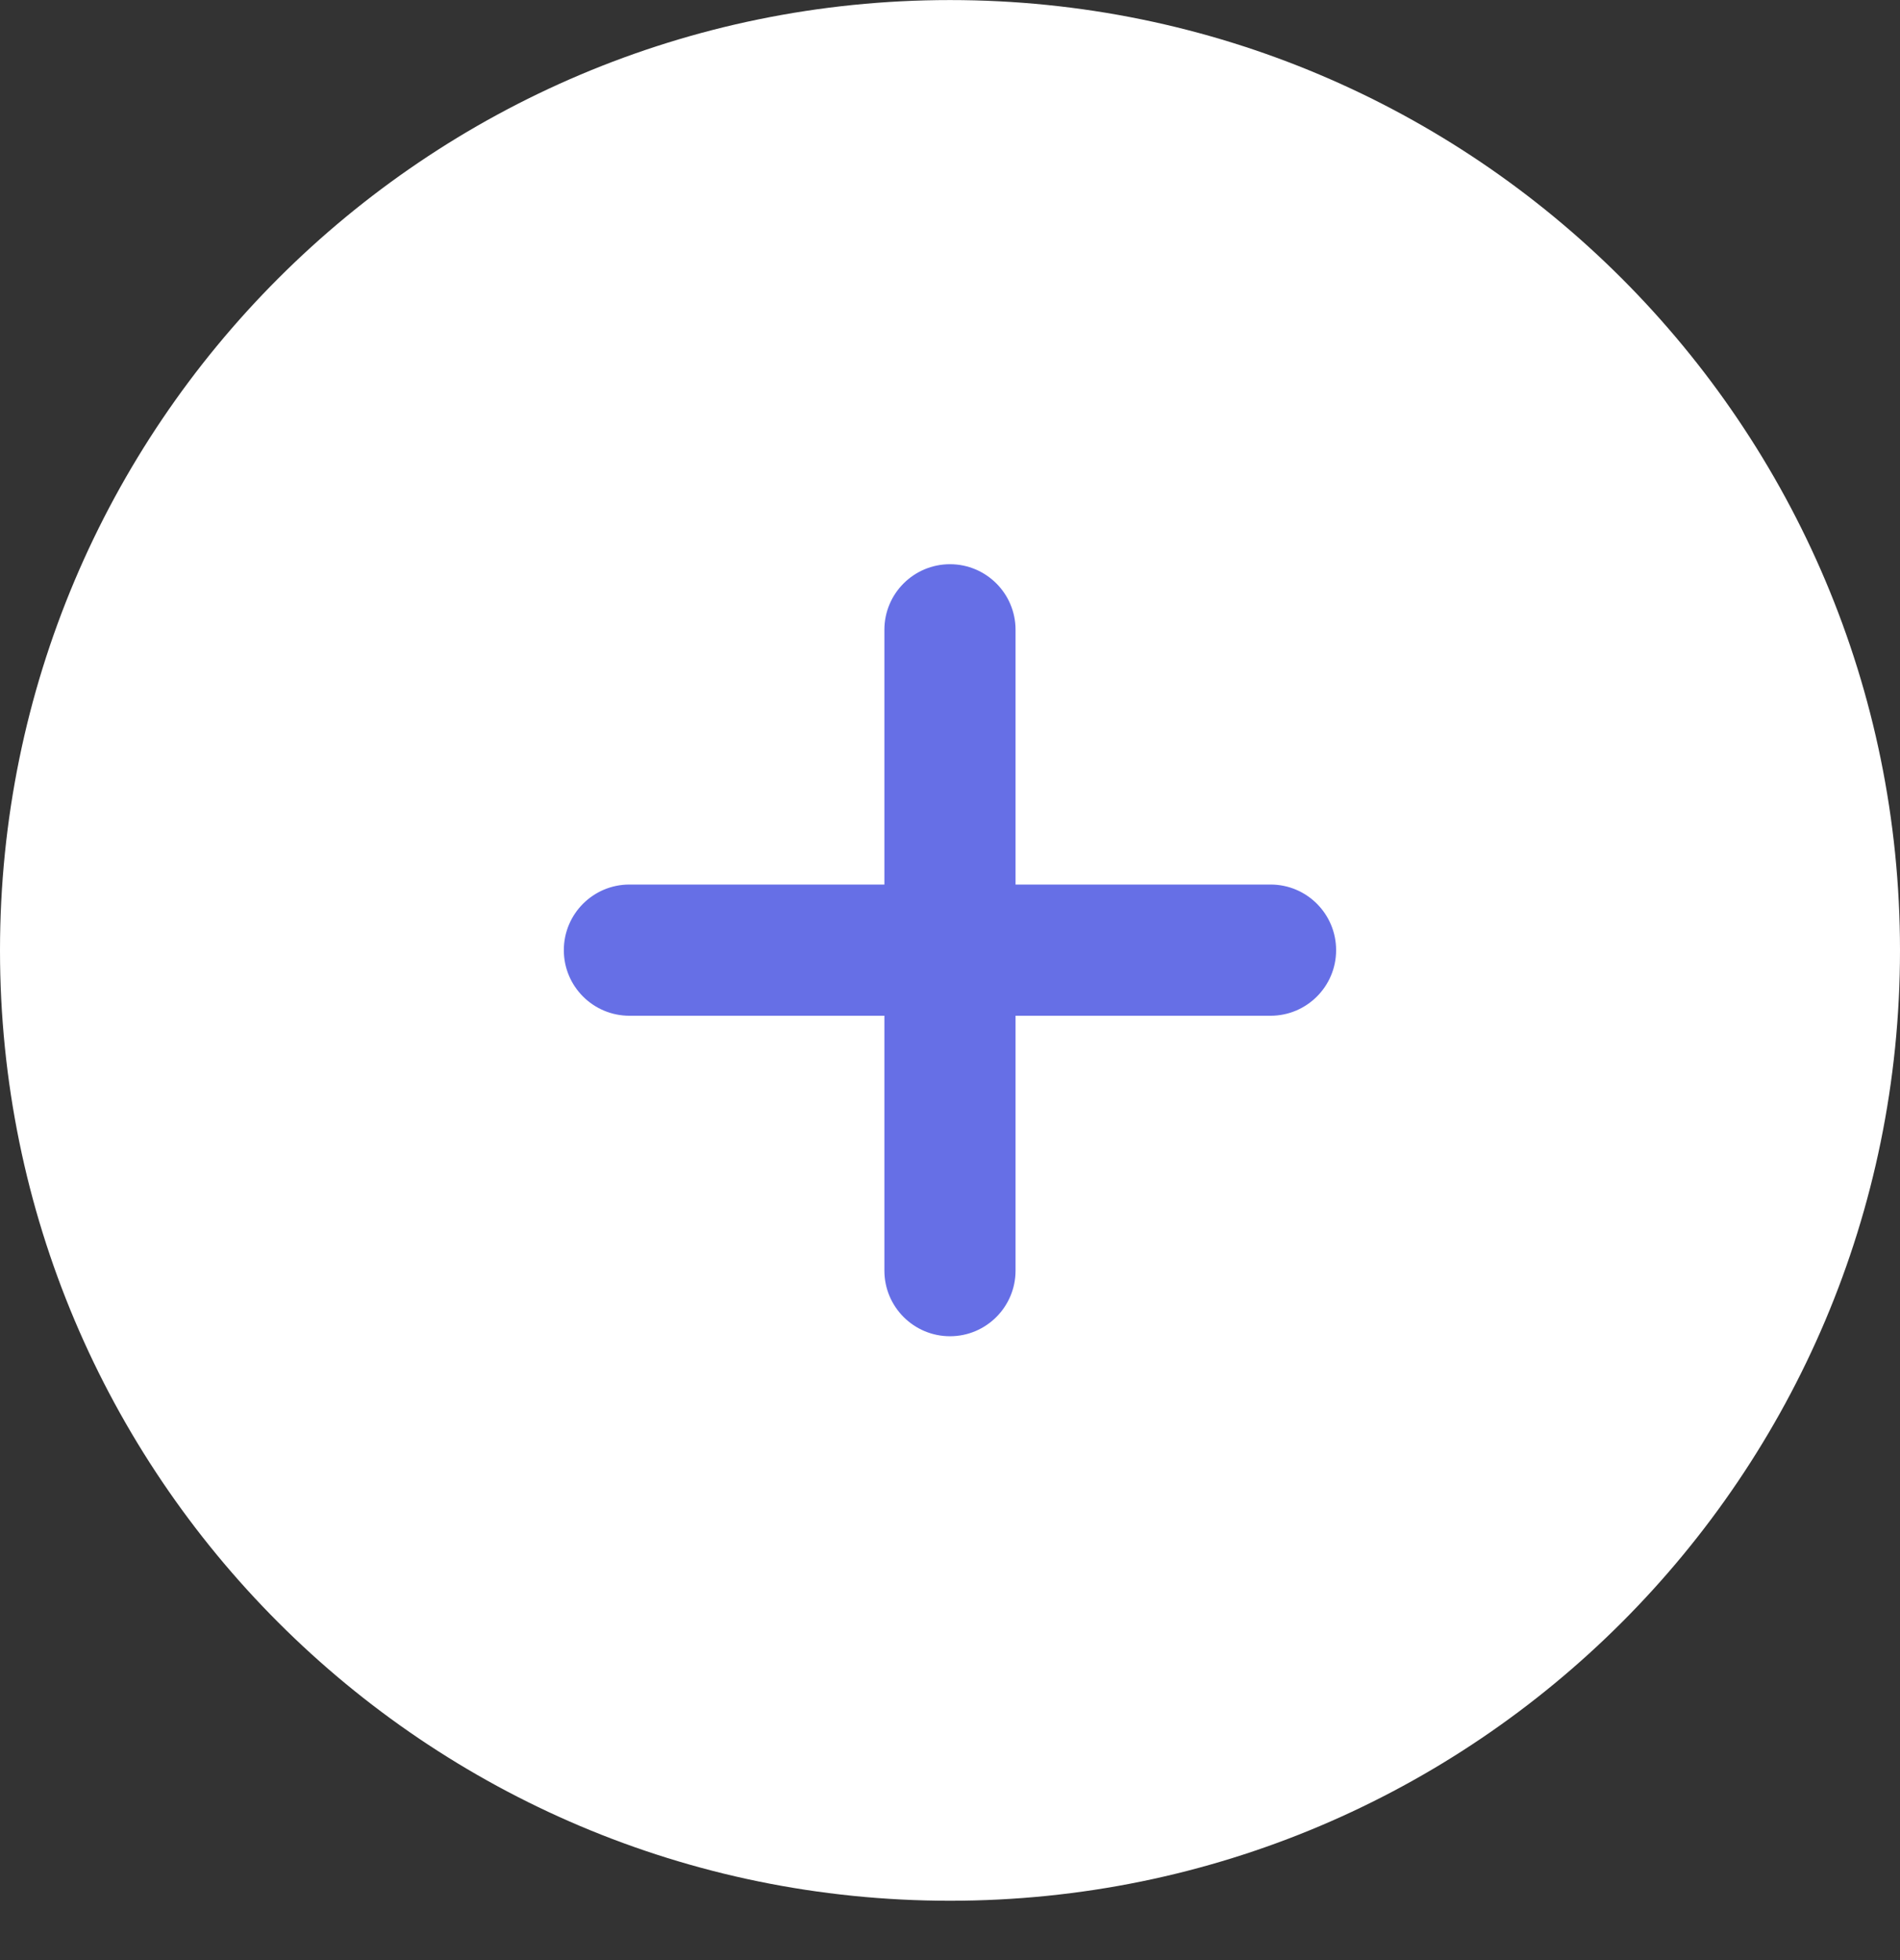 <svg width="32" height="33" viewBox="0 0 32 33" fill="none" xmlns="http://www.w3.org/2000/svg">
<rect x="0" y="0" width="32" height="33" fill="#333333" stroke="none"/>
<path fill-rule="evenodd" clip-rule="evenodd" d="M16 32.001C7.163 32.001 0 24.838 0 16.001C0 7.165 7.163 0.001 16 0.001C24.837 0.001 32 7.165 32 16.001C32 24.838 24.837 32.001 16 32.001Z" fill="white"/>
<path fill-rule="evenodd" clip-rule="evenodd" d="M16 9.499C16.609 9.499 17.104 9.993 17.104 10.603V14.892L21.399 14.892C22.009 14.892 22.503 15.387 22.503 15.997C22.503 16.606 22.009 17.101 21.399 17.101L17.104 17.101V21.392C17.104 22.002 16.609 22.497 16 22.497C15.39 22.497 14.895 22.002 14.895 21.392V17.101L10.601 17.101C9.99 17.101 9.496 16.606 9.496 15.997C9.496 15.387 9.99 14.892 10.601 14.892L14.895 14.892V10.603C14.895 9.993 15.39 9.499 16 9.499Z" fill="#666FE6"/>
</svg>
